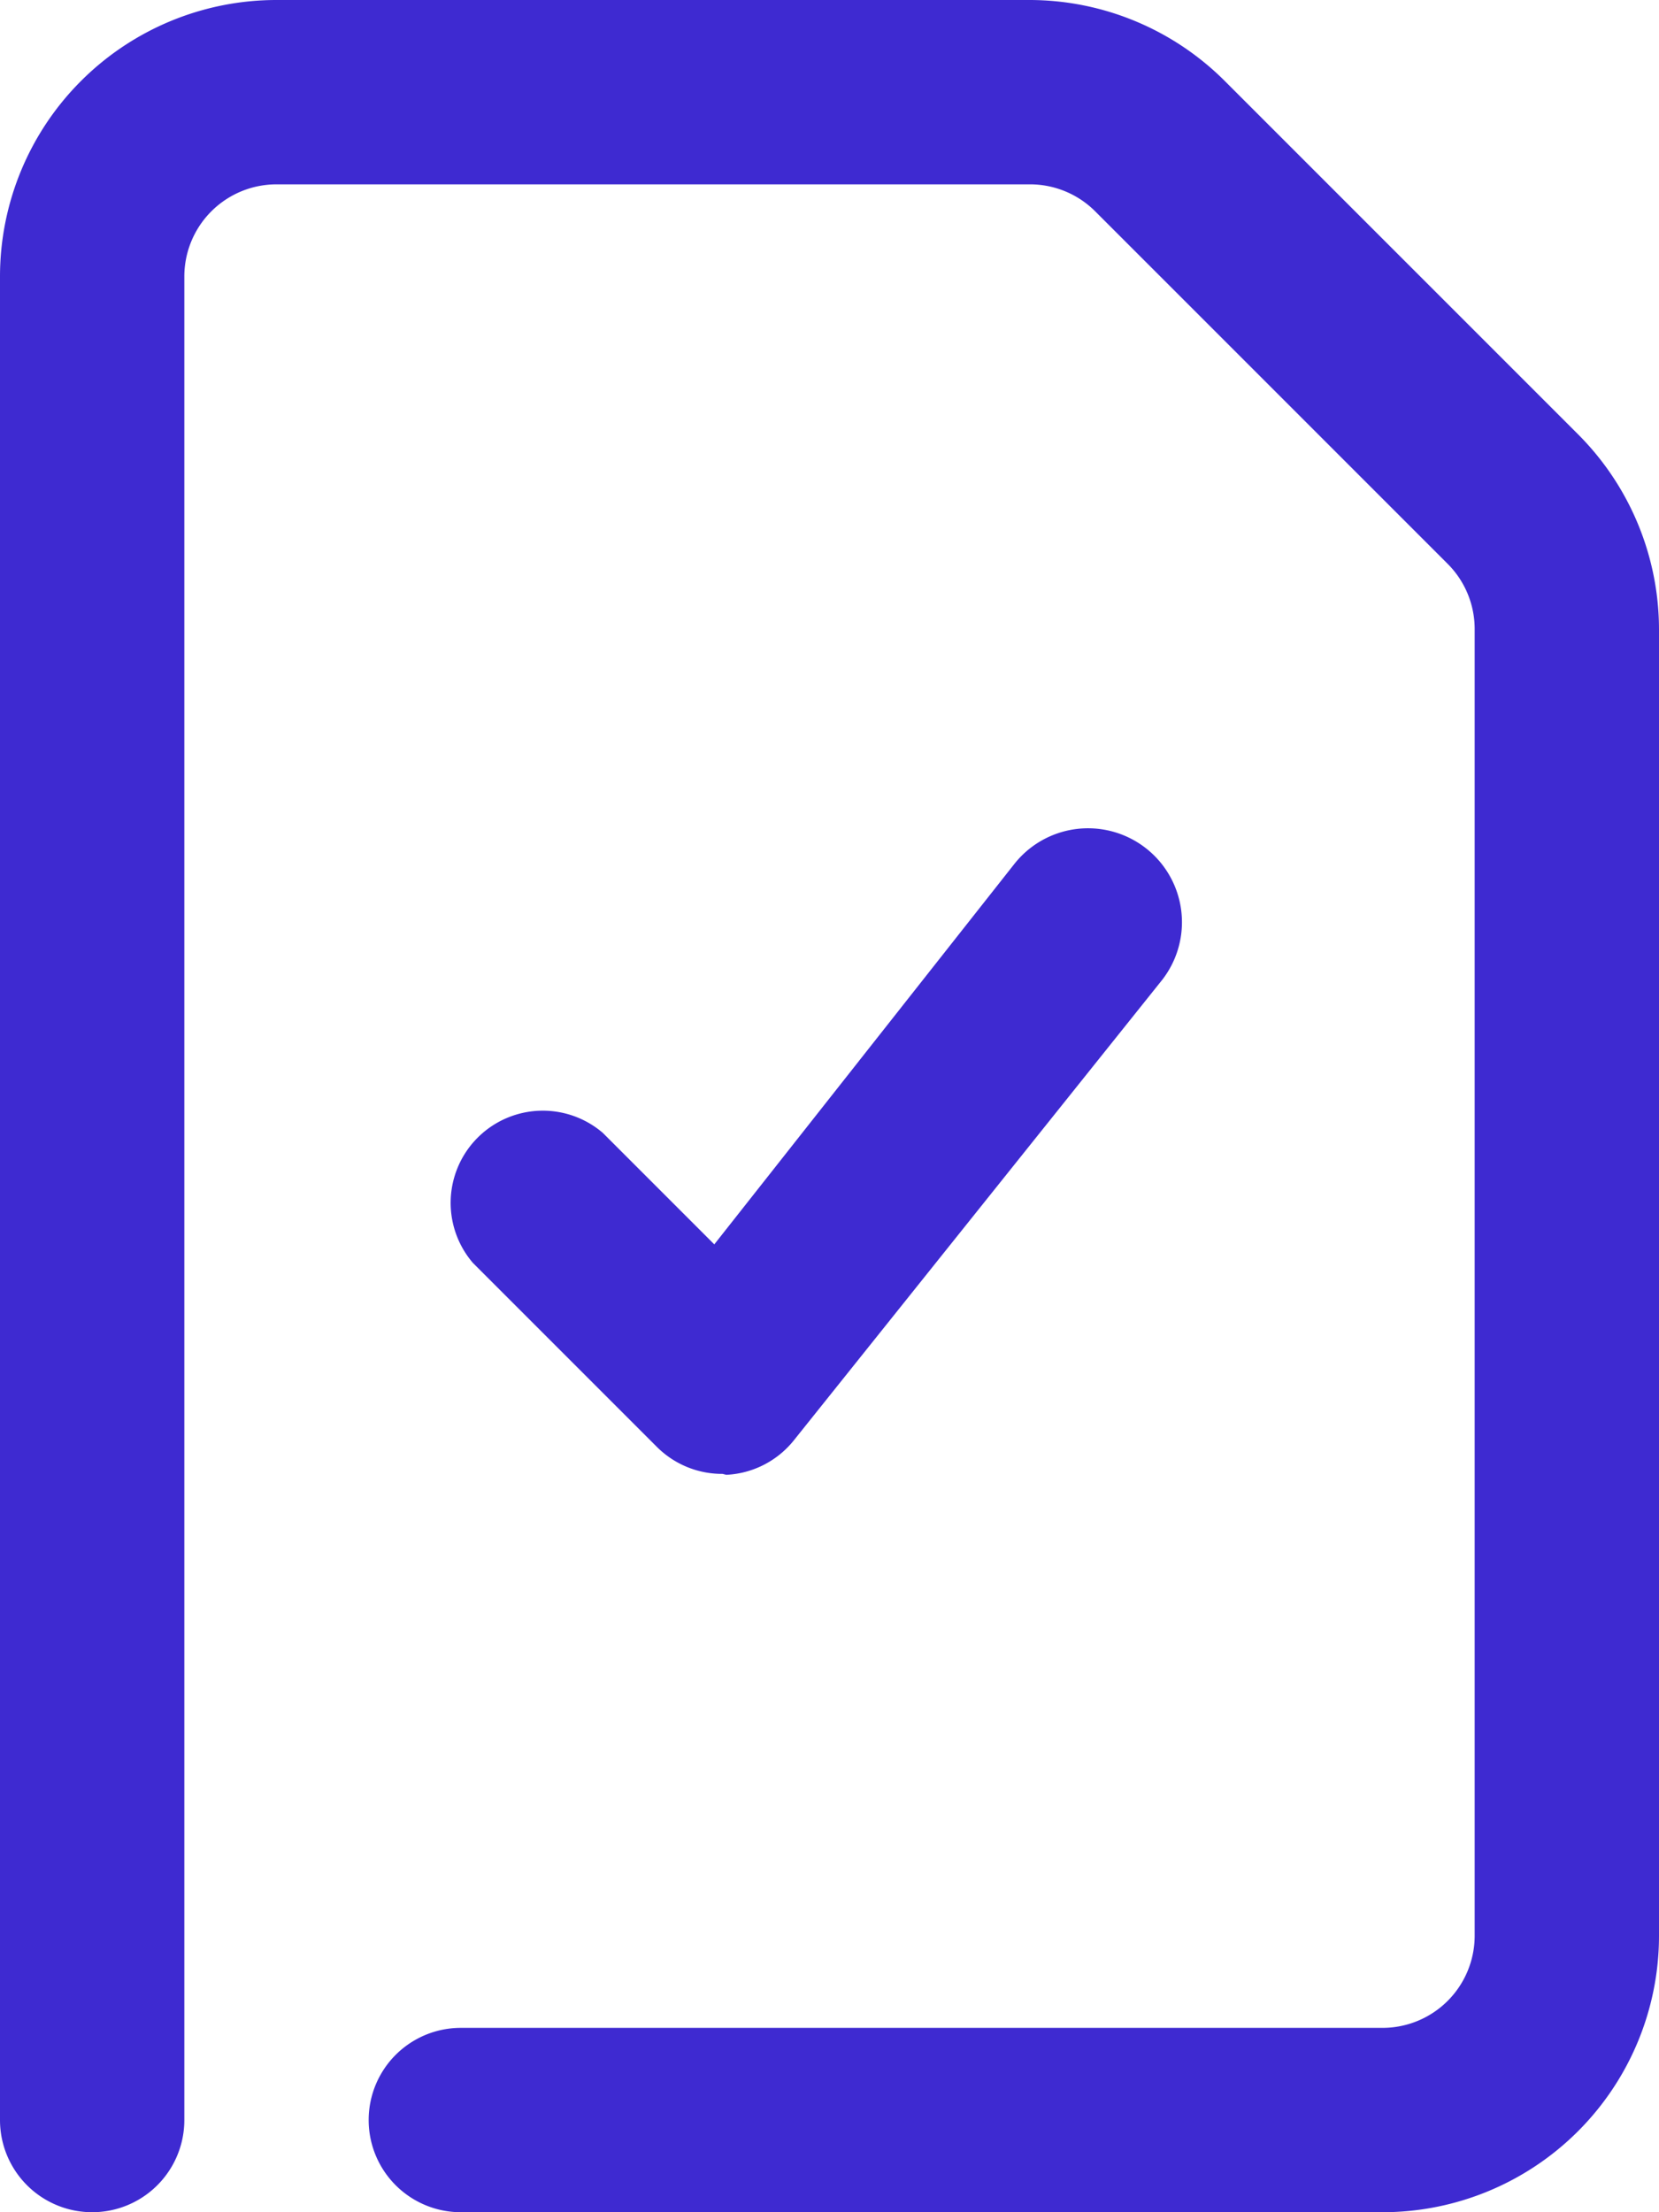 <svg xmlns="http://www.w3.org/2000/svg" viewBox="0 0 18 24"><defs><style>.cls-1{fill:#3e2ad1;}</style></defs><title>reporting_document</title><g id="Слой_2" data-name="Слой 2"><g id="Icons"><path id="Reporting" class="cls-1" d="M15,24H5a1,1,0,0,1,0-2H15a1,1,0,0,0,1-1V6.83a1,1,0,0,0-.29-.71L11.88,2.29A1,1,0,0,0,11.17,2H3A1,1,0,0,0,2,3V23a1,1,0,0,1-2,0V3A3,3,0,0,1,3,0h8.17a3,3,0,0,1,2.12.88l3.83,3.83A3,3,0,0,1,18,6.83V21A3,3,0,0,1,15,24ZM7.88,16a1,1,0,0,0,.73-.37l4-5A1,1,0,1,0,11,9.38L7.75,13.5,6.54,12.29a1,1,0,0,0-1.41,1.41l2,2a1,1,0,0,0,.71.29Z"/></g></g></svg>